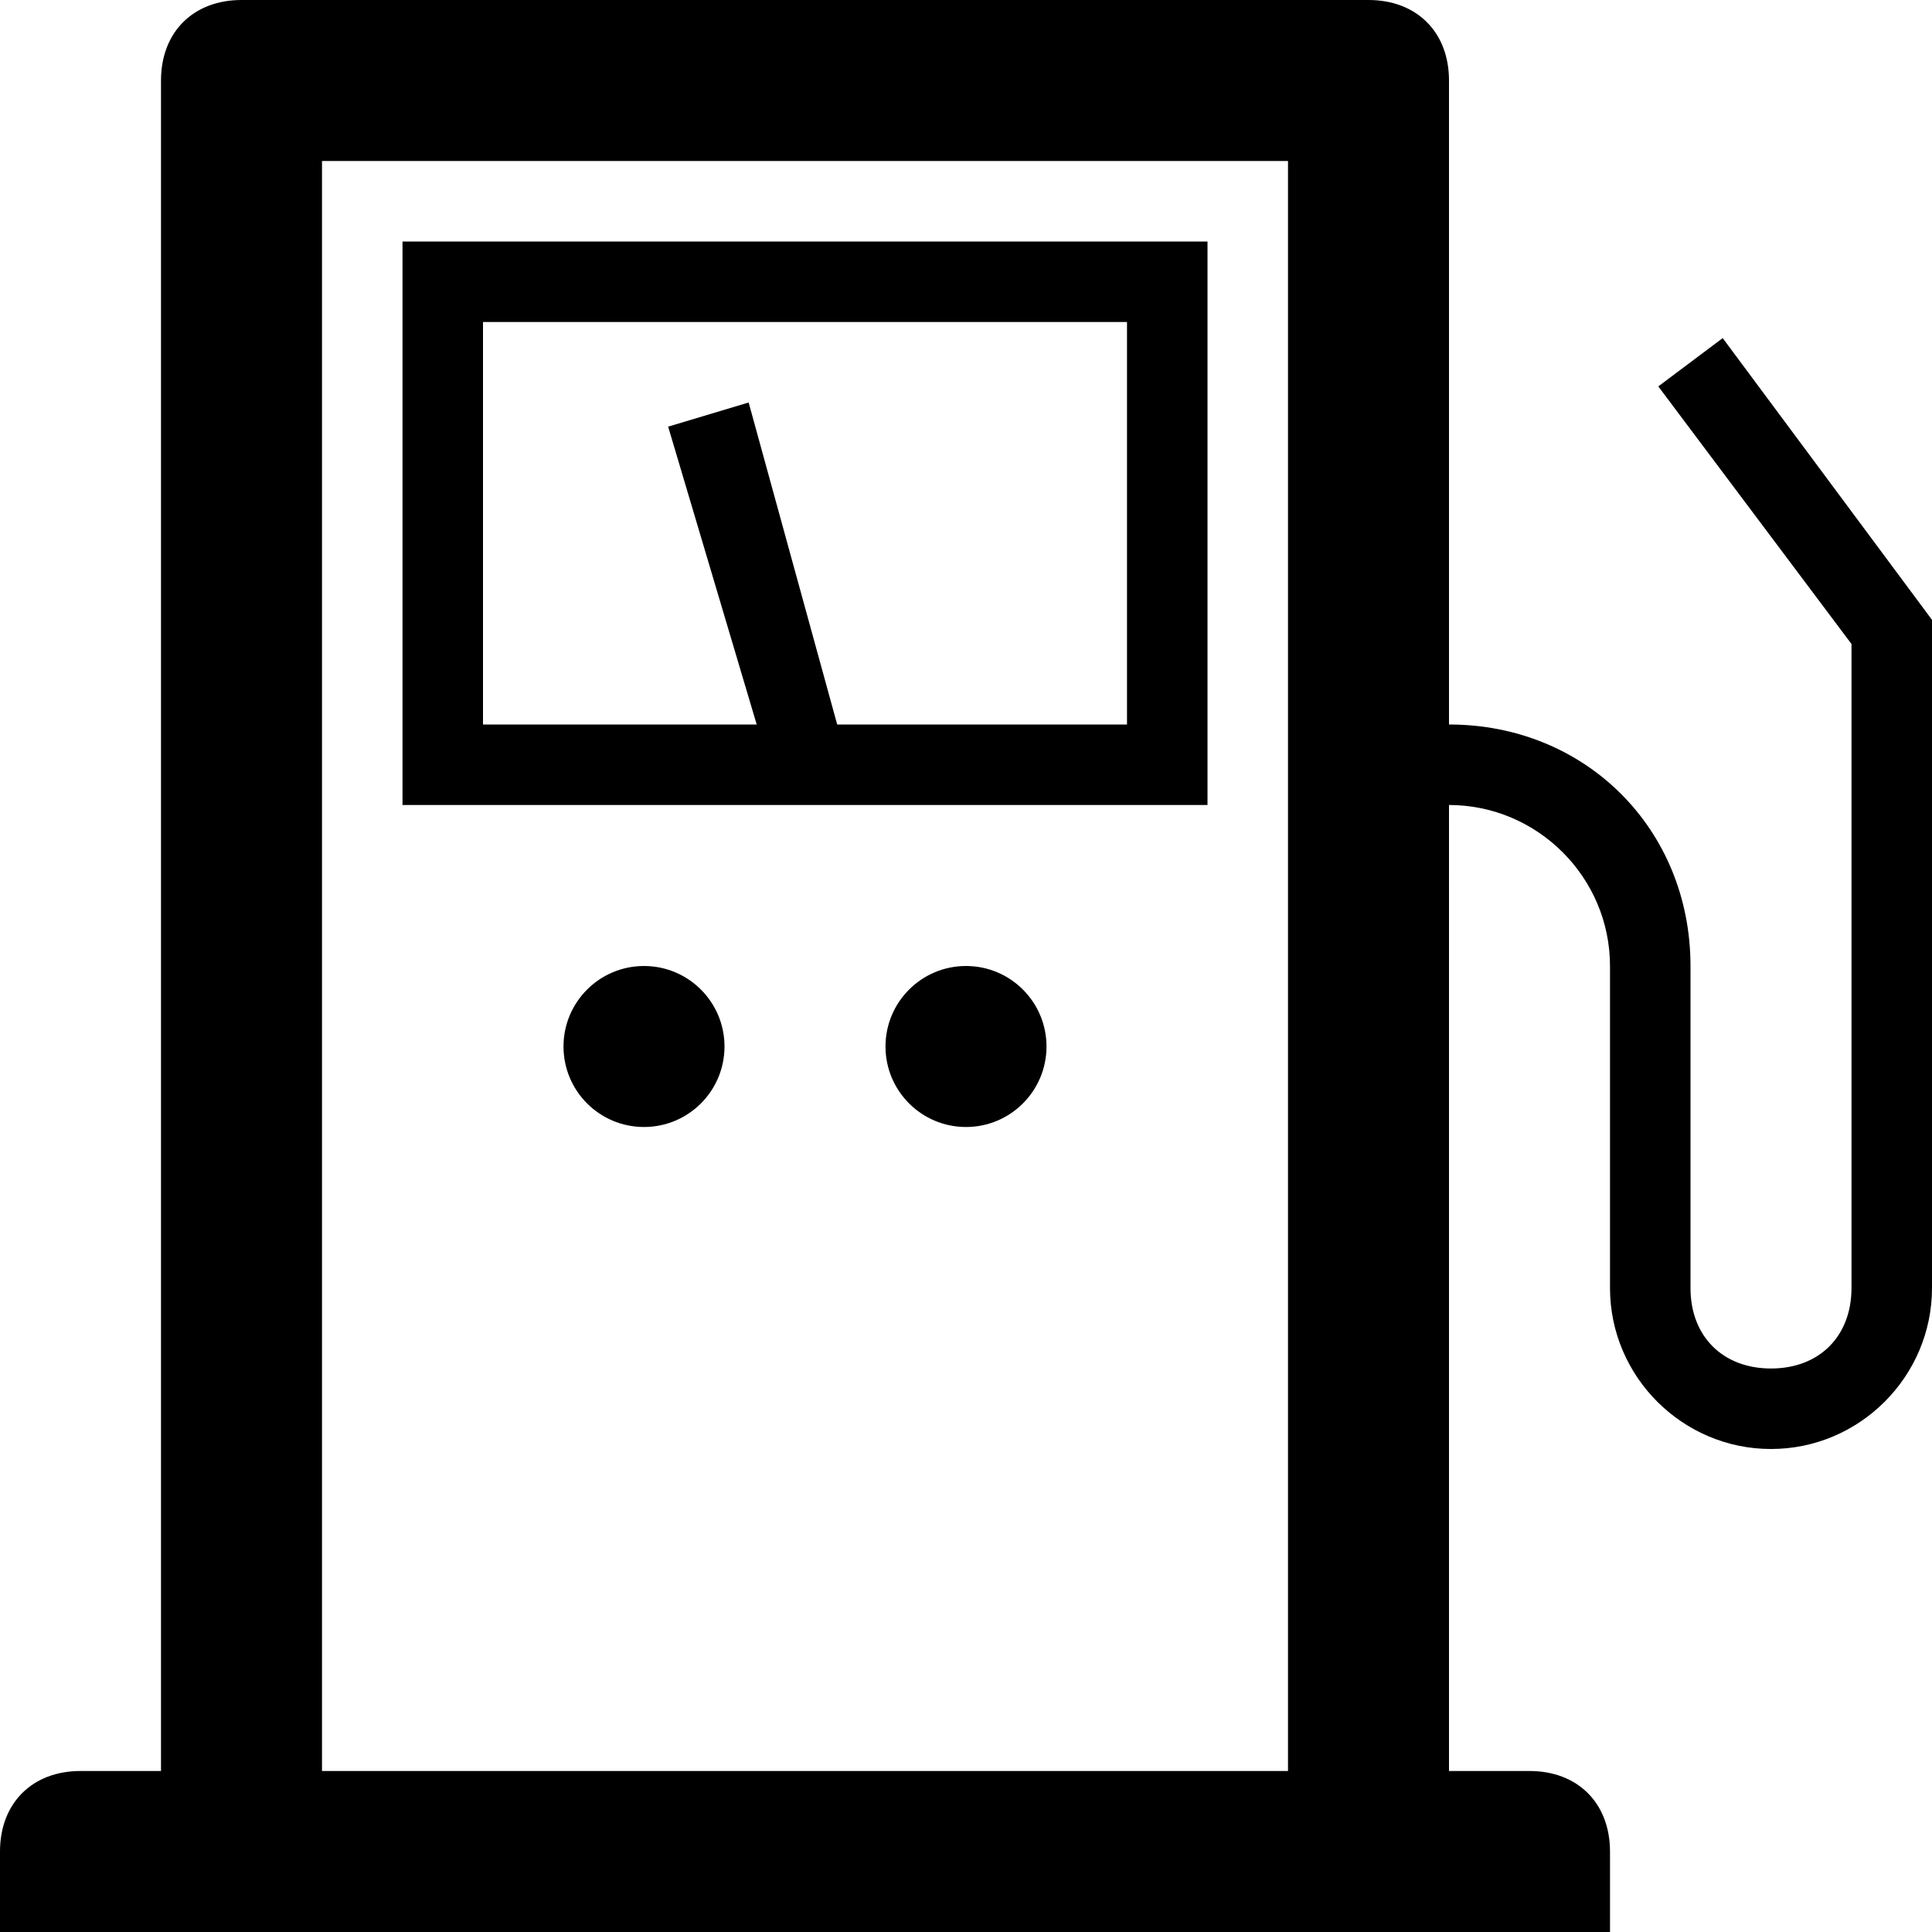 <?xml version="1.0" ?><!DOCTYPE svg  PUBLIC '-//W3C//DTD SVG 1.1//EN'  'http://www.w3.org/Graphics/SVG/1.1/DTD/svg11.dtd'><svg enable-background="new 0 0 24 24" height="24px" id="Layer_1" version="1.1" viewBox="0 0 24 24" width="24px" xml:space="preserve" xmlns="http://www.w3.org/2000/svg" xmlns:xlink="http://www.w3.org/1999/xlink"><g><circle cx="8" cy="13" r="1"/><circle cx="12" cy="13" r="1"/><path d="M5,10h10V3H5V10z M6,4h8v5h-3.6L9.3,5l-1,0.3L9.4,9H6V4z"/><path d="M21.4,4.2l-0.8,0.6L23,8v8c0,0.6-0.4,1-1,1s-1-0.4-1-1v-4c0-1.7-1.3-3-3-3V1c0-0.6-0.4-1-1-1H3C2.4,0,2,0.4,2,1v21H1   c-0.6,0-1,0.4-1,1v1h20v-1c0-0.6-0.4-1-1-1h-1V10c1.1,0,2,0.9,2,2v4c0,1.1,0.9,2,2,2s2-0.9,2-2V7.7L21.4,4.2z M4,22V2h12v20H4z"/></g></svg>